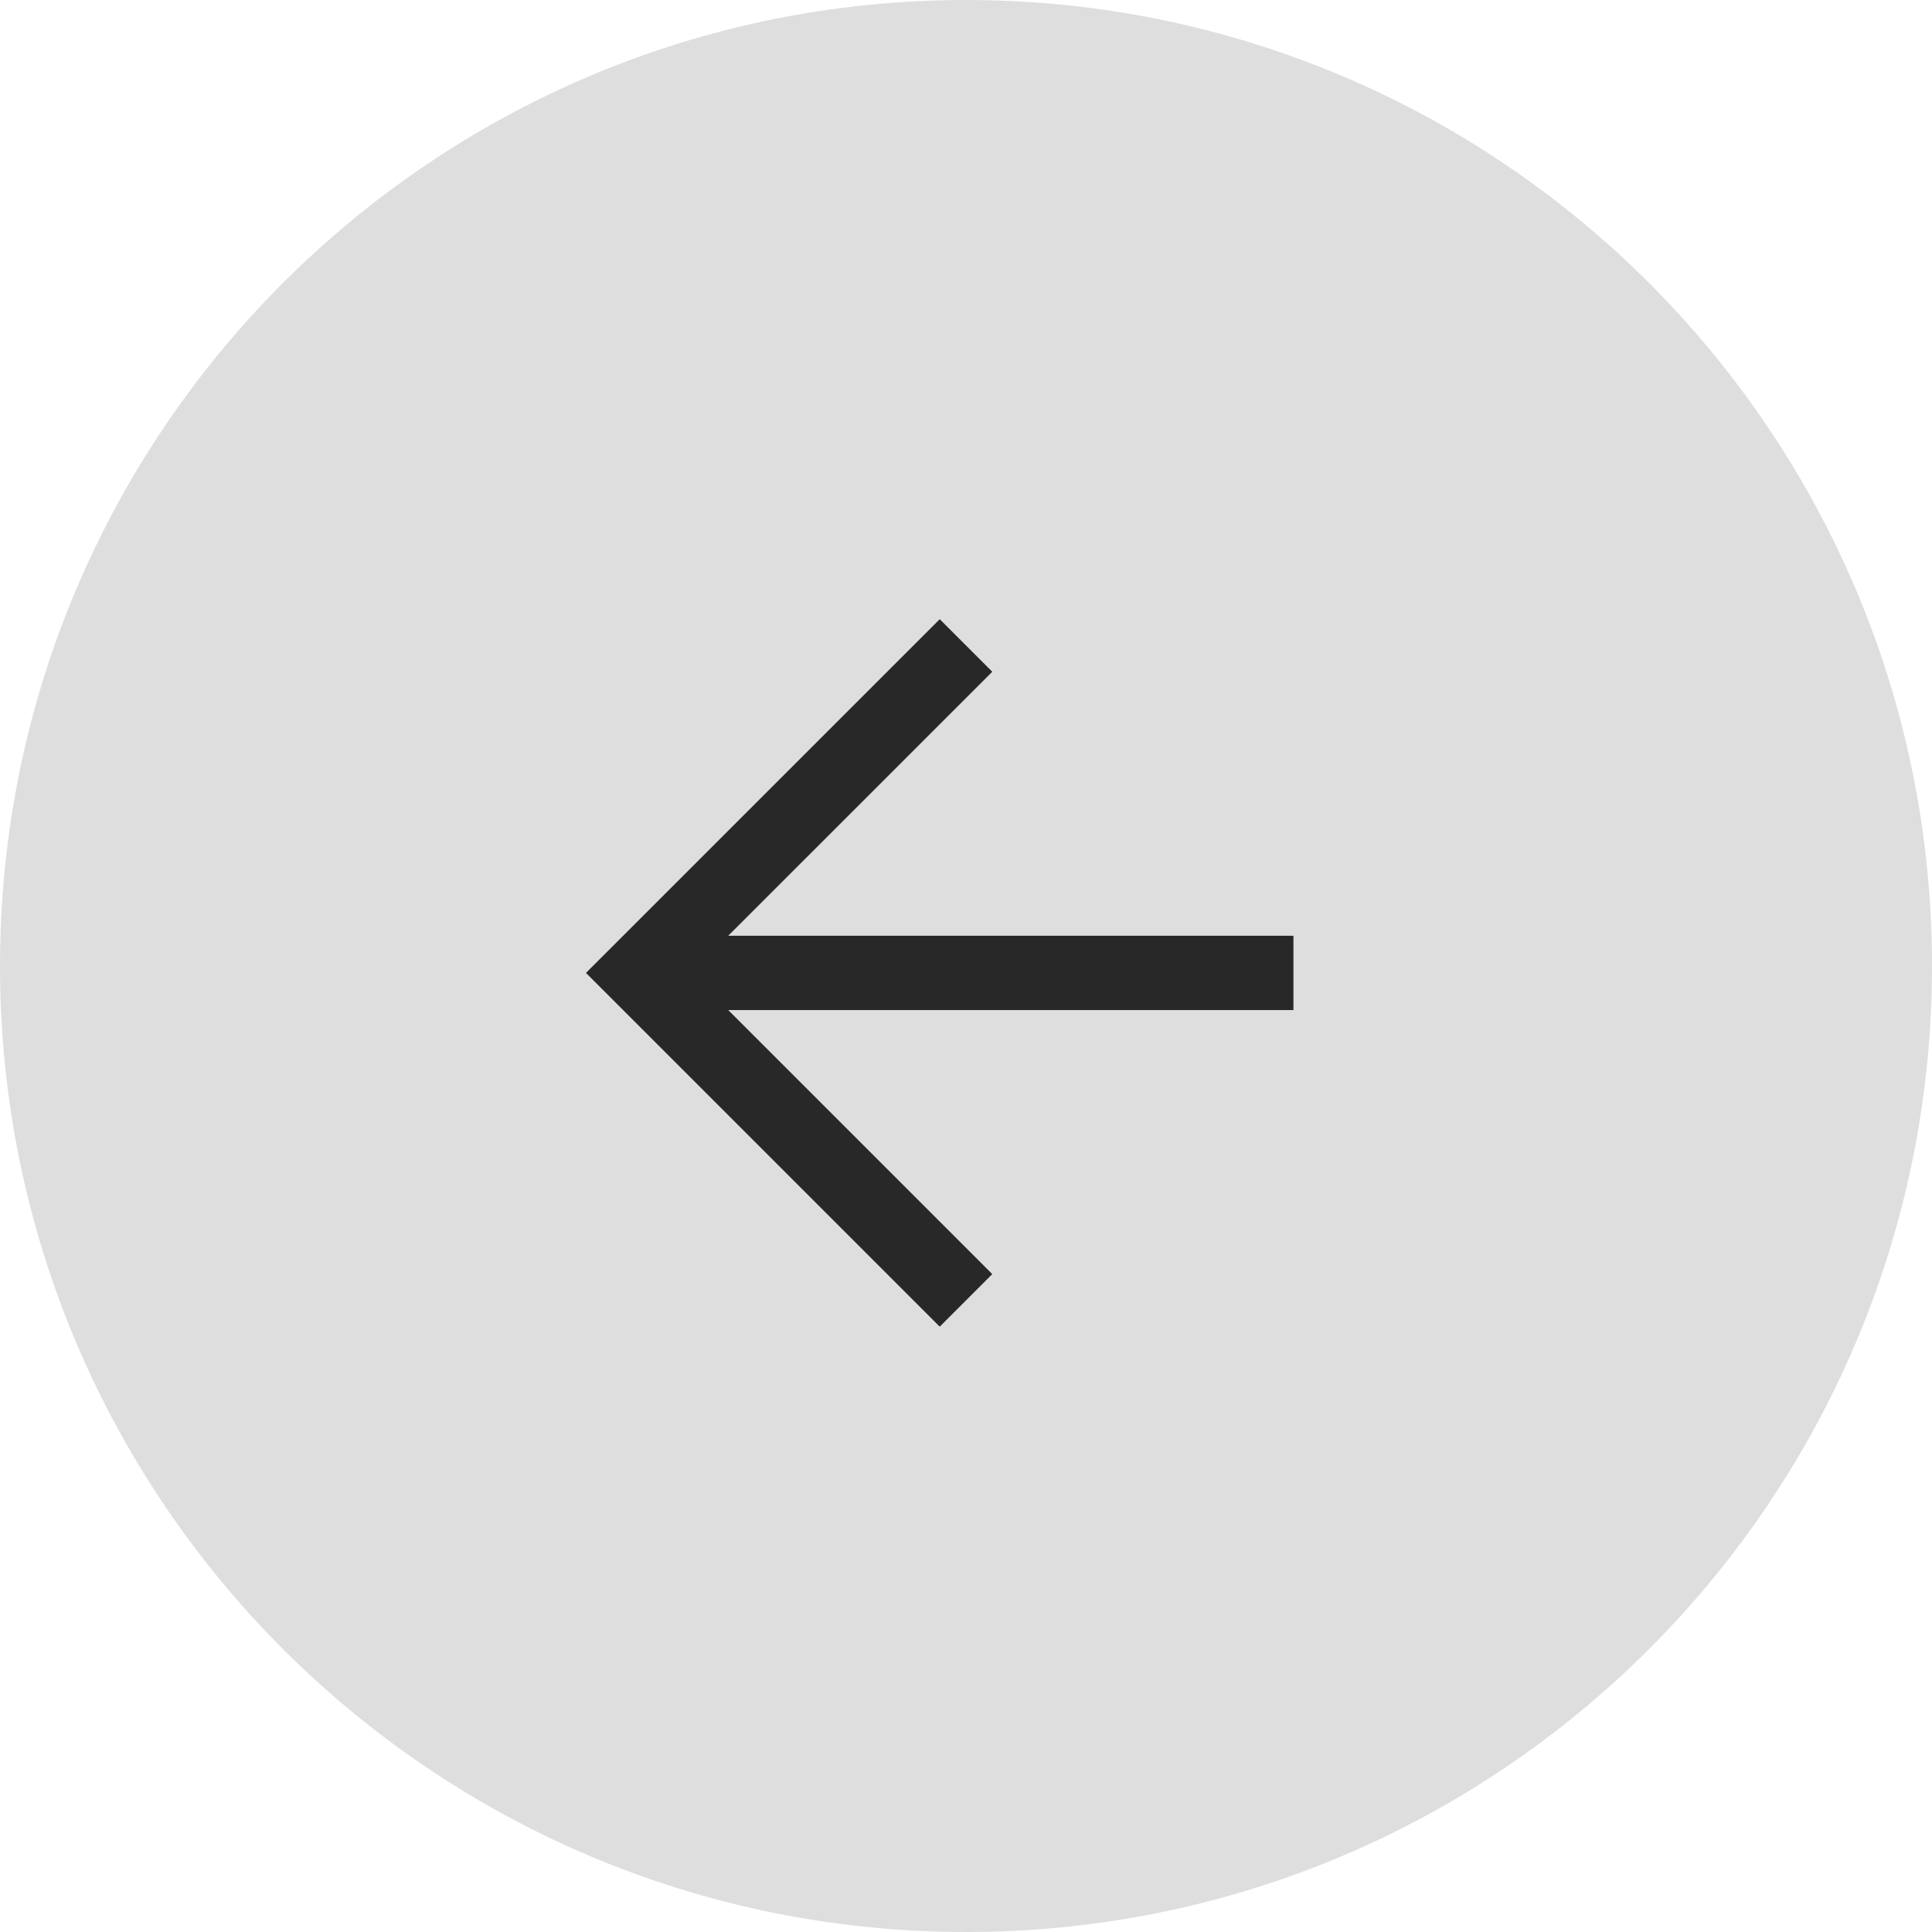 <?xml version="1.0" encoding="UTF-8"?> <svg xmlns="http://www.w3.org/2000/svg" width="52" height="52" viewBox="0 0 52 52" fill="none"><g clip-path="url(#clip0_239_24)"><path d="M26 0C11.641 0 0 11.641 0 26C0 40.359 11.641 52 26 52C40.359 52 52 40.359 52 26C52 11.641 40.359 0 26 0Z" fill="#DEDEDE"></path><path d="M26 35L17.186 26.186L26 17.373" stroke="#282828" stroke-width="2"></path><path d="M17.186 26.186L34.813 26.186" stroke="#282828" stroke-width="2"></path></g><defs><clipPath id="clip0_239_24"><rect width="52" height="52" fill="white" transform="matrix(-1 0 0 -1 52 52)"></rect></clipPath></defs></svg> 